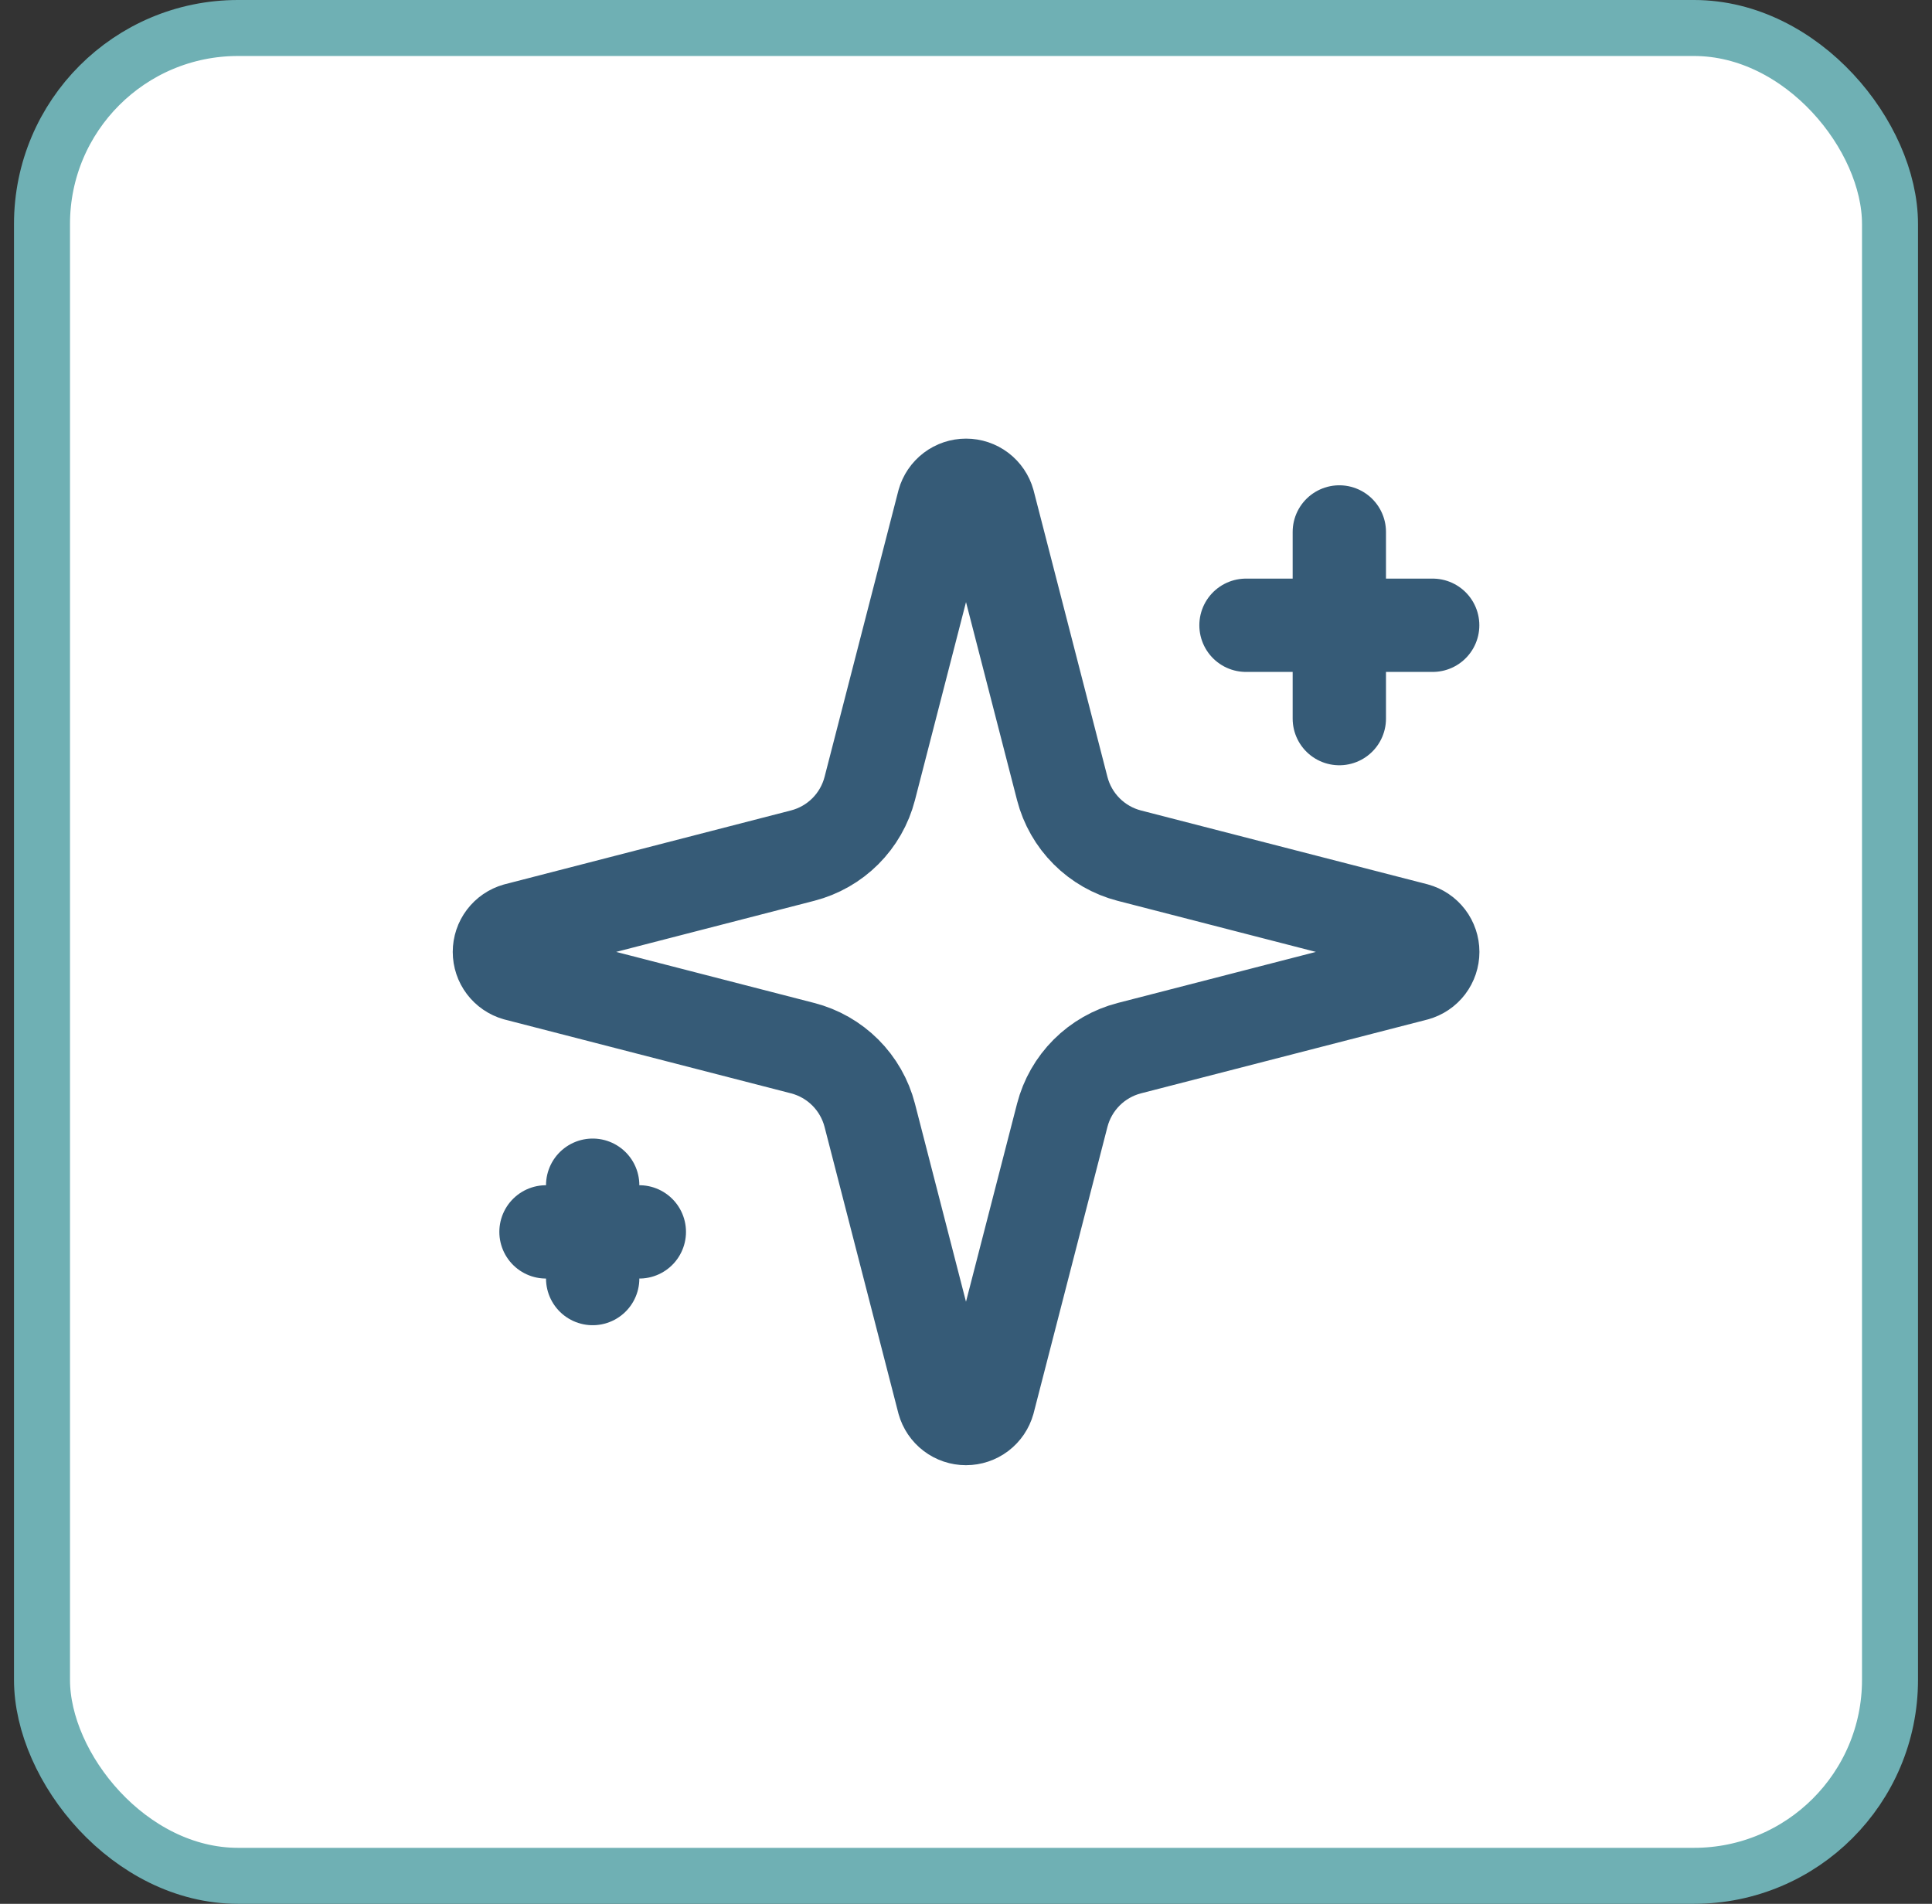 <?xml version="1.0" encoding="UTF-8"?> <svg xmlns="http://www.w3.org/2000/svg" width="69" height="68" viewBox="0 0 69 68" fill="none"><rect x="0" y="0" width="69" height="68" fill="#333333" stroke="none"/><rect x="1.5" y="1" width="66" height="66" rx="7" fill="white"></rect><rect x="1.5" y="1" width="66" height="66" rx="7" stroke="#6FB0B4" stroke-width="2"></rect><path d="M47.833 19V25.667M51.167 22.333H44.5M21.167 42.333V45.667M22.833 44H19.5M31.062 39.833C30.913 39.257 30.612 38.73 30.191 38.309C29.77 37.888 29.244 37.587 28.667 37.438L18.442 34.802C18.267 34.752 18.114 34.647 18.004 34.502C17.895 34.358 17.836 34.181 17.836 34C17.836 33.819 17.895 33.642 18.004 33.498C18.114 33.353 18.267 33.248 18.442 33.198L28.667 30.56C29.243 30.411 29.77 30.111 30.191 29.69C30.612 29.269 30.913 28.743 31.062 28.167L33.698 17.942C33.747 17.767 33.852 17.612 33.997 17.502C34.142 17.392 34.319 17.333 34.501 17.333C34.683 17.333 34.86 17.392 35.005 17.502C35.149 17.612 35.254 17.767 35.303 17.942L37.938 28.167C38.087 28.743 38.388 29.27 38.809 29.691C39.23 30.112 39.757 30.413 40.333 30.562L50.558 33.197C50.734 33.245 50.889 33.35 51 33.495C51.11 33.64 51.17 33.818 51.17 34C51.17 34.182 51.11 34.36 51 34.505C50.889 34.65 50.734 34.755 50.558 34.803L40.333 37.438C39.757 37.587 39.23 37.888 38.809 38.309C38.388 38.73 38.087 39.257 37.938 39.833L35.302 50.058C35.253 50.233 35.148 50.388 35.003 50.498C34.858 50.608 34.681 50.667 34.499 50.667C34.317 50.667 34.141 50.608 33.996 50.498C33.851 50.388 33.746 50.233 33.697 50.058L31.062 39.833Z" stroke="#365B77" stroke-width="3.333" stroke-linecap="round" stroke-linejoin="round"></path></svg> 